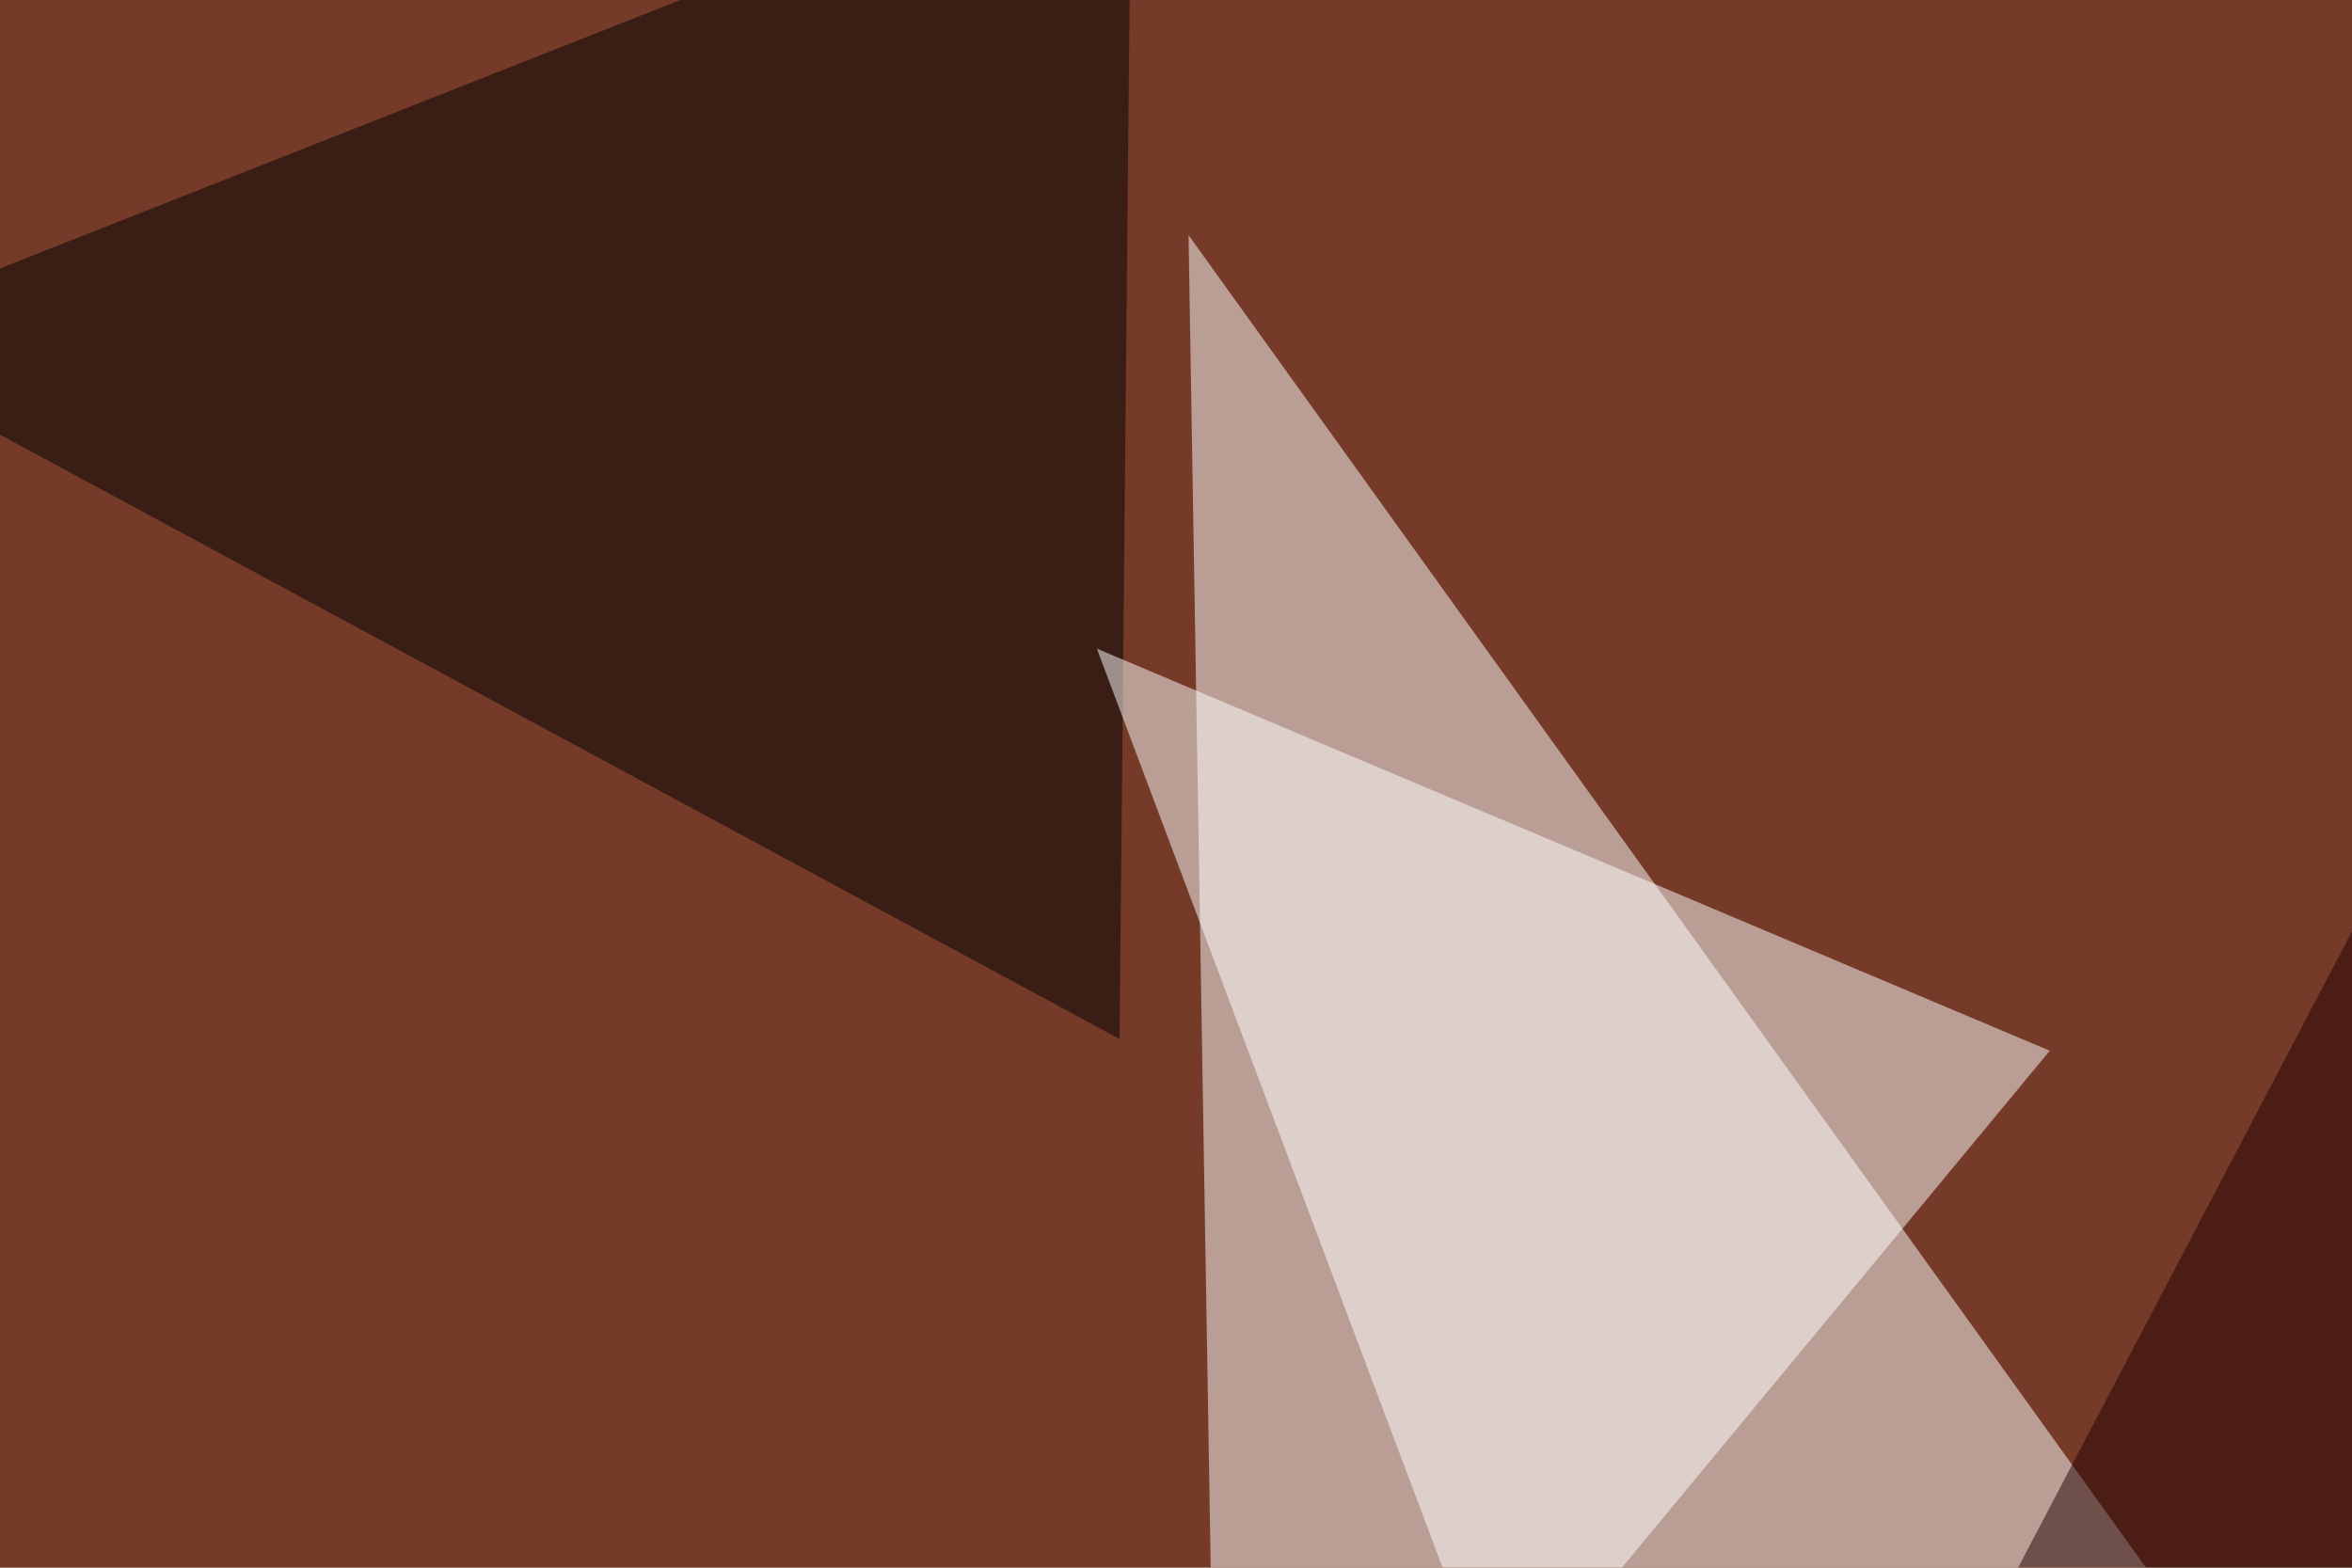 <svg xmlns="http://www.w3.org/2000/svg" width="600" height="400" ><filter id="a"><feGaussianBlur stdDeviation="55"/></filter><rect width="100%" height="100%" fill="#753b28"/><g filter="url(#a)"><g fill-opacity=".5"><path fill="#fff" d="M309 408.7l278.4 46.9L303.2 60z"/><path d="M285.6 265.1l-331-178.7 334-131.8z"/><path fill="#230000" d="M766.1 429.2L748.5-45.4l-249 474.6z"/><path fill="#fff" d="M382.3 438L279.8 165.5l243.1 102.6z"/></g></g></svg>